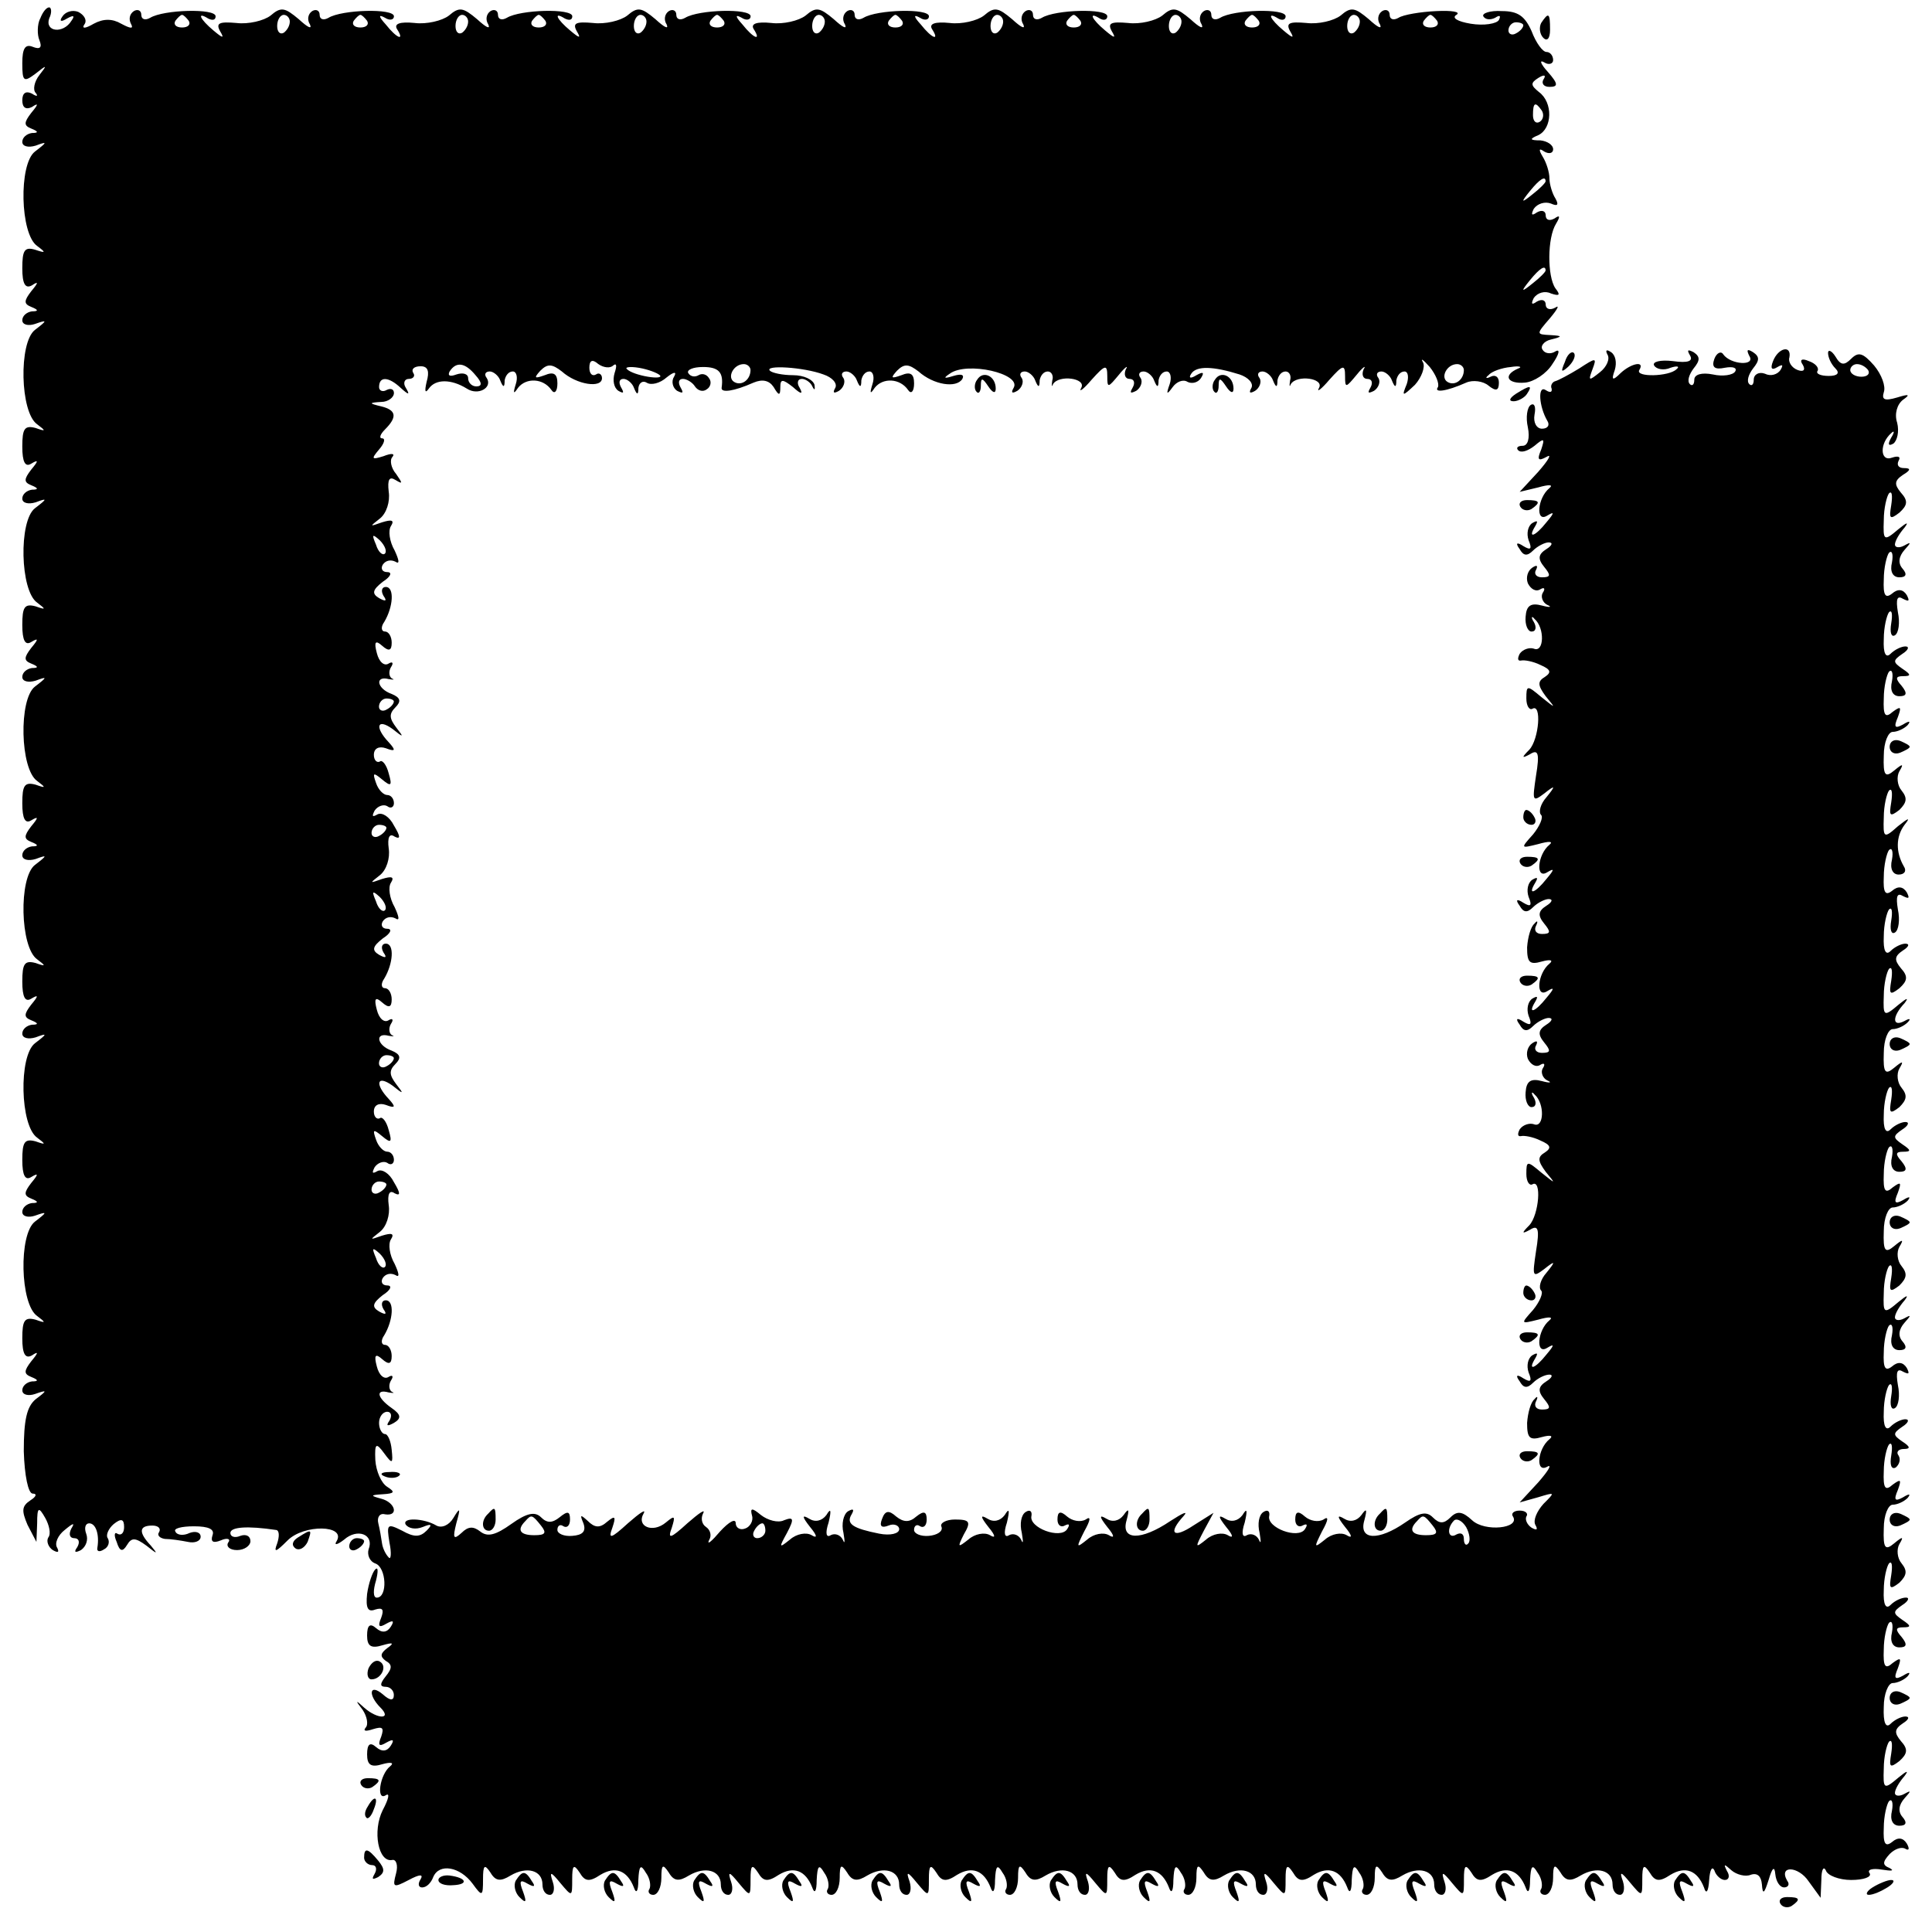 <?xml version="1.0" standalone="no"?>
<!DOCTYPE svg PUBLIC "-//W3C//DTD SVG 20010904//EN"
 "http://www.w3.org/TR/2001/REC-SVG-20010904/DTD/svg10.dtd">
<svg version="1.0" xmlns="http://www.w3.org/2000/svg"
 width="260pt" height="260pt" viewBox="0 0 260 260"
 preserveAspectRatio="xMidYMid meet">
<g transform="translate(0,260) scale(0.1,-0.1)"
fill="#000000" stroke="none">
<path d="M54 2575 c-4 -8 -4 -22 -1 -29 4 -10 1 -13 -9 -9 -10 4 -14 -2 -14
-22 0 -25 2 -26 18 -14 15 12 16 12 5 -2 -7 -9 -9 -20 -5 -24 4 -5 1 -5 -5 -1
-8 4 -13 1 -13 -9 0 -10 5 -13 13 -9 9 6 9 4 -1 -8 -10 -13 -10 -17 0 -21 10
-4 10 -6 1 -6 -7 -1 -13 -6 -13 -12 0 -6 8 -8 18 -5 16 6 16 5 -1 -8 -22 -17
-20 -111 3 -127 12 -9 12 -10 -3 -5 -14 4 -17 -1 -17 -25 0 -21 4 -28 13 -23
9 6 9 4 -1 -8 -10 -13 -10 -17 0 -21 10 -4 10 -6 1 -6 -7 -1 -13 -6 -13 -12 0
-6 8 -8 17 -5 17 6 17 5 0 -8 -22 -17 -20 -111 3 -127 12 -9 12 -10 -2 -5 -15
4 -18 -1 -18 -25 0 -21 4 -28 12 -23 10 6 10 4 0 -8 -10 -13 -10 -17 0 -21 10
-4 10 -6 1 -6 -7 -1 -13 -6 -13 -12 0 -6 8 -8 18 -5 16 6 16 5 -1 -8 -22 -17
-20 -111 3 -127 12 -9 12 -10 -2 -5 -15 4 -18 -1 -18 -25 0 -21 4 -28 12 -23
10 6 10 4 0 -8 -10 -13 -10 -17 0 -21 10 -4 10 -6 1 -6 -7 -1 -13 -6 -13 -12
0 -6 8 -8 18 -5 16 6 16 5 -1 -8 -22 -17 -20 -111 3 -127 12 -9 12 -10 -2 -5
-15 4 -18 -1 -18 -25 0 -21 4 -28 12 -23 10 6 10 4 0 -8 -10 -13 -10 -17 0
-21 10 -4 10 -6 1 -6 -7 -1 -13 -6 -13 -12 0 -6 8 -8 18 -5 16 6 16 5 -1 -8
-22 -17 -20 -111 3 -127 12 -9 12 -10 -2 -5 -15 4 -18 -1 -18 -25 0 -21 4 -28
12 -23 10 6 10 4 0 -8 -10 -13 -10 -17 0 -21 10 -4 10 -6 1 -6 -7 -1 -13 -6
-13 -12 0 -6 8 -8 18 -5 16 6 16 5 -1 -8 -22 -17 -20 -111 3 -127 12 -9 12
-10 -2 -5 -15 4 -18 -1 -18 -25 0 -21 4 -28 12 -23 10 6 10 4 0 -8 -10 -13
-10 -17 0 -21 10 -4 10 -6 1 -6 -7 -1 -13 -6 -13 -12 0 -6 8 -8 17 -5 17 6 17
5 0 -8 -22 -17 -20 -111 3 -127 12 -9 12 -10 -2 -5 -15 4 -18 -1 -18 -25 0
-21 4 -28 13 -23 9 6 9 4 -1 -8 -10 -13 -10 -17 0 -21 10 -4 10 -6 1 -6 -7 -1
-13 -6 -13 -12 0 -6 8 -8 17 -5 17 6 17 5 1 -7 -12 -10 -16 -28 -16 -70 1 -33
6 -57 12 -57 6 0 5 -4 -3 -9 -12 -8 -12 -14 -4 -33 l12 -23 1 25 c0 22 2 23
11 7 5 -9 8 -21 4 -26 -3 -5 0 -13 6 -17 7 -4 9 -3 6 3 -4 6 1 17 10 24 12 10
14 10 9 2 -4 -8 -2 -13 4 -13 6 0 8 -5 4 -12 -5 -7 -3 -8 5 -4 7 5 10 14 7 22
-3 8 -1 14 4 14 9 0 14 -15 11 -33 -1 -5 3 -6 9 -2 6 3 8 10 5 15 -3 4 1 13 8
19 10 8 14 7 14 -4 0 -8 -4 -12 -9 -9 -4 3 -5 -2 -1 -11 4 -13 8 -14 14 -4 6
10 11 10 26 -1 15 -12 16 -12 6 0 -17 18 -16 27 2 27 8 0 12 -4 9 -9 -3 -4 1
-8 8 -9 7 0 21 -2 31 -4 9 -2 17 1 17 7 0 6 -7 8 -15 5 -8 -4 -17 -3 -19 2 -3
4 8 7 25 7 20 0 28 -4 25 -12 -3 -9 1 -11 11 -7 9 4 14 2 10 -3 -3 -5 2 -10
12 -10 10 0 18 6 18 12 0 7 -6 10 -14 7 -7 -3 -13 -1 -13 4 0 8 22 10 62 4 4
-1 4 -9 1 -18 -5 -13 -2 -12 14 4 22 22 79 21 66 -1 -4 -6 1 -5 10 2 18 16 41
7 33 -13 -2 -7 1 -16 9 -19 15 -5 17 -46 2 -46 -5 0 -5 10 -1 23 3 12 3 19 -1
15 -4 -4 -9 -19 -11 -33 -2 -19 1 -25 11 -21 10 3 12 0 8 -11 -5 -12 -3 -14 7
-8 9 5 11 4 6 -4 -5 -8 -12 -9 -20 -2 -8 7 -12 4 -12 -10 0 -14 5 -18 21 -13
14 4 16 3 6 -4 -9 -7 -10 -11 -2 -17 9 -5 9 -10 0 -21 -8 -10 -8 -14 0 -14 6
0 11 -5 11 -11 0 -8 -5 -8 -15 1 -18 15 -20 -1 -3 -18 16 -16 -4 -16 -22 0
-12 11 -12 10 -2 -3 6 -9 8 -20 4 -24 -4 -5 1 -5 10 -2 13 4 15 2 11 -10 -5
-12 -3 -14 7 -8 9 5 11 4 6 -4 -5 -8 -12 -9 -20 -2 -8 7 -12 4 -12 -10 0 -14
5 -18 21 -13 11 3 16 2 10 -3 -14 -11 -19 -47 -6 -39 6 4 4 -5 -4 -20 -14 -28
-6 -71 13 -67 5 1 8 -7 5 -18 -5 -19 -4 -20 17 -9 15 8 20 8 16 1 -4 -6 -3
-11 2 -11 6 0 12 6 15 14 8 19 36 14 53 -9 13 -18 14 -17 14 6 0 19 2 21 10 9
7 -12 14 -12 27 -4 22 13 43 7 43 -12 0 -8 4 -14 10 -14 5 0 7 8 4 17 -5 15
-3 15 10 -1 16 -19 16 -19 16 5 0 19 2 21 10 9 7 -12 13 -13 28 -3 20 12 36 6
45 -17 3 -9 6 -6 6 10 1 19 3 22 10 10 6 -8 7 -18 5 -22 -3 -4 0 -8 5 -8 6 0
11 10 11 23 0 18 2 19 10 7 7 -12 14 -12 27 -4 22 13 43 7 43 -12 0 -8 4 -14
10 -14 5 0 7 8 4 17 -5 15 -3 15 10 -1 16 -19 16 -19 16 5 0 19 2 21 10 9 7
-12 13 -13 28 -3 20 12 36 6 45 -17 3 -9 6 -6 6 10 1 19 3 22 10 10 6 -8 7
-18 5 -22 -3 -4 0 -8 5 -8 6 0 11 10 11 23 0 18 2 19 10 7 7 -12 14 -12 27 -4
22 13 43 7 43 -12 0 -8 4 -14 10 -14 5 0 7 8 4 18 -5 14 -3 14 10 -2 16 -19
16 -19 16 5 0 19 2 21 10 9 7 -12 13 -13 28 -3 20 12 36 6 45 -17 3 -9 6 -6 6
10 1 19 3 22 10 10 6 -8 7 -18 5 -22 -3 -4 0 -8 5 -8 6 0 11 10 11 23 0 18 2
19 10 7 7 -12 14 -12 27 -4 22 13 43 7 43 -12 0 -8 4 -14 10 -14 5 0 7 8 4 18
-5 14 -3 14 10 -2 16 -19 16 -19 16 5 0 19 2 21 10 9 7 -12 13 -13 28 -3 20
12 36 6 45 -17 3 -9 6 -6 6 10 1 19 3 22 10 10 6 -8 7 -18 5 -22 -3 -4 0 -8 5
-8 6 0 11 10 11 23 0 18 2 19 10 7 7 -12 14 -12 27 -4 22 13 43 7 43 -12 0 -8
4 -14 10 -14 5 0 7 8 4 17 -5 15 -3 15 10 -1 16 -19 16 -19 16 5 0 19 2 21 10
9 7 -12 13 -13 28 -3 20 12 36 6 45 -17 3 -9 6 -6 6 10 1 19 3 22 10 10 6 -8
7 -18 5 -22 -3 -4 0 -8 5 -8 6 0 11 10 11 23 0 18 2 19 10 7 7 -12 14 -12 27
-4 22 13 43 7 43 -12 0 -8 4 -14 10 -14 5 0 7 8 4 17 -5 15 -3 15 10 -1 16
-19 16 -19 16 5 0 19 2 21 10 9 7 -12 13 -13 28 -3 20 12 36 6 45 -17 3 -9 6
-6 6 10 1 19 3 22 10 10 6 -8 7 -18 5 -22 -3 -4 0 -8 5 -8 6 0 11 10 11 23 0
18 2 19 10 7 7 -12 14 -12 27 -4 22 13 43 7 43 -12 0 -8 4 -14 10 -14 5 0 7 8
4 18 -5 14 -3 14 10 -2 16 -19 16 -19 16 5 0 19 2 21 10 9 7 -12 13 -13 28 -3
20 12 36 6 45 -17 3 -10 6 -6 7 10 1 14 4 19 7 13 2 -7 9 -13 14 -13 6 0 7 6
3 12 -5 10 -4 10 6 1 7 -6 19 -9 26 -6 9 3 14 -2 15 -13 1 -14 3 -13 9 6 5 17
8 19 9 8 1 -10 6 -18 12 -18 5 0 8 4 4 9 -12 21 15 20 29 -1 l16 -22 1 24 c0
14 3 19 6 13 2 -7 18 -13 34 -13 17 0 28 4 25 9 -4 5 4 7 16 5 13 -2 18 -2 11
2 -10 4 -10 8 0 19 7 7 16 10 21 7 5 -3 6 0 2 7 -5 8 -12 9 -20 2 -9 -7 -12
-2 -11 19 0 16 4 32 7 36 4 4 6 -2 4 -13 -3 -12 1 -20 10 -20 9 0 11 4 4 12
-6 7 -5 16 3 25 9 10 9 11 0 6 -7 -4 -13 -3 -13 1 0 5 6 15 13 23 6 8 3 7 -8
-2 -20 -17 -21 -16 -20 12 0 16 4 32 7 36 4 4 5 -3 3 -16 -3 -18 -2 -20 11
-10 11 10 12 16 2 27 -9 11 -9 16 3 24 8 5 9 9 3 9 -5 0 -14 -4 -20 -10 -6 -6
-10 1 -9 23 0 17 6 32 12 32 6 0 15 4 20 9 5 6 2 6 -6 1 -11 -6 -13 -4 -7 10
5 14 4 15 -7 7 -10 -9 -13 -5 -12 18 0 16 4 32 7 36 4 4 6 -2 4 -13 -3 -12 1
-20 10 -20 10 0 11 4 3 14 -9 10 -8 13 2 13 11 0 11 2 -1 10 -13 9 -13 11 0
20 8 5 10 10 5 10 -6 0 -15 -4 -21 -10 -6 -6 -10 0 -9 20 0 16 4 32 7 36 4 4
5 -3 3 -16 -3 -18 -2 -20 11 -10 10 10 11 16 3 26 -6 7 -7 19 -3 26 6 10 5 11
-7 1 -12 -10 -15 -7 -14 20 0 18 6 32 12 32 6 0 15 4 20 9 5 6 2 6 -6 1 -11
-6 -13 -4 -7 10 5 14 4 15 -7 7 -10 -9 -13 -5 -12 18 0 16 4 32 7 36 4 4 5 -3
3 -15 -2 -12 0 -19 6 -16 5 4 7 11 4 16 -4 5 0 9 7 9 9 0 9 3 -2 10 -13 9 -13
11 0 20 8 5 10 10 4 10 -5 0 -14 -4 -20 -10 -6 -6 -10 0 -9 20 0 16 4 32 7 36
4 4 5 -3 3 -15 -2 -12 0 -19 5 -16 5 3 7 17 4 31 -3 18 -1 23 7 18 8 -4 9 -3
5 5 -5 8 -12 9 -20 2 -9 -7 -12 -2 -11 19 0 16 4 32 7 36 4 4 6 -2 4 -13 -3
-12 1 -20 10 -20 9 0 11 4 4 12 -6 7 -5 16 3 25 9 10 9 11 0 6 -7 -4 -13 -3
-13 1 0 5 6 15 13 23 6 8 3 7 -8 -2 -20 -17 -21 -16 -20 12 0 16 4 32 7 36 4
4 5 -3 3 -16 -3 -18 -2 -20 11 -10 10 10 11 16 3 26 -6 7 -7 19 -3 26 6 10 5
11 -7 1 -12 -10 -15 -7 -14 20 0 18 6 32 12 32 6 0 15 4 20 9 5 6 2 6 -6 1
-11 -6 -13 -4 -7 10 5 14 4 15 -7 7 -10 -9 -13 -5 -12 18 0 16 4 32 7 36 4 4
6 -2 4 -13 -3 -12 1 -20 10 -20 10 0 11 4 3 14 -9 10 -8 13 2 13 11 0 11 2 -1
10 -13 9 -13 11 0 20 8 5 10 10 4 10 -5 0 -14 -4 -20 -10 -6 -6 -10 0 -9 20 0
16 4 32 7 36 4 4 5 -3 3 -16 -3 -18 -2 -20 11 -10 10 10 11 16 3 26 -6 7 -7
19 -3 26 6 10 5 11 -7 1 -12 -10 -15 -7 -14 20 0 18 6 32 12 32 6 0 15 4 20 9
5 5 3 6 -4 2 -17 -9 -17 6 0 24 6 8 3 7 -8 -2 -20 -17 -21 -16 -20 12 0 16 4
32 7 36 4 4 5 -3 3 -16 -3 -18 -2 -20 11 -10 11 10 12 16 2 27 -9 11 -9 16 3
24 8 5 9 9 3 9 -5 0 -14 -4 -20 -10 -6 -6 -10 0 -9 20 0 16 4 32 7 36 4 4 5
-3 3 -15 -2 -12 0 -19 5 -16 5 3 7 17 4 31 -3 18 -1 23 7 18 8 -4 9 -3 5 5 -5
8 -12 9 -20 2 -9 -7 -12 -2 -11 19 0 16 4 32 7 36 4 4 6 -2 4 -13 -3 -12 1
-20 9 -20 8 0 11 5 7 11 -11 19 -11 40 1 56 8 10 6 10 -9 -2 -19 -17 -20 -16
-19 12 0 16 4 32 7 36 4 4 5 -3 3 -16 -3 -18 -2 -20 11 -10 10 10 11 16 3 26
-6 7 -7 19 -3 26 6 10 5 11 -7 1 -12 -10 -15 -7 -14 20 0 18 6 32 12 32 6 0
15 4 20 9 5 6 2 6 -6 1 -11 -6 -13 -4 -7 10 5 14 4 15 -7 7 -10 -9 -13 -5 -12
18 0 16 4 32 7 36 4 4 6 -2 4 -13 -3 -12 1 -20 10 -20 10 0 11 4 3 14 -9 10
-8 13 2 13 11 0 11 2 -1 10 -13 9 -13 11 0 20 8 5 10 10 4 10 -5 0 -14 -4 -20
-10 -6 -6 -10 0 -9 20 0 16 4 32 7 36 4 4 5 -3 3 -15 -2 -12 0 -19 5 -16 5 3
7 17 4 31 -3 18 -1 23 7 18 8 -4 9 -3 5 5 -5 8 -12 9 -20 2 -9 -7 -12 -2 -11
19 0 16 4 32 7 36 4 4 6 -2 4 -13 -3 -12 1 -20 10 -20 9 0 11 4 4 12 -6 7 -5
16 3 25 9 10 9 11 0 6 -7 -4 -13 -3 -13 1 0 5 6 15 13 23 6 8 3 7 -8 -2 -20
-17 -21 -16 -20 12 0 16 4 32 7 36 4 4 5 -3 3 -16 -3 -18 -2 -20 11 -10 11 10
12 16 2 27 -9 11 -9 16 3 24 10 6 11 9 1 9 -7 0 -10 4 -7 10 3 5 0 7 -9 4 -16
-6 -17 19 -1 33 4 4 5 2 0 -6 -5 -9 -4 -12 3 -8 5 4 8 16 5 28 -4 12 0 25 8
31 10 7 8 8 -8 3 -17 -5 -21 -3 -18 7 3 8 -3 24 -13 36 -15 17 -21 19 -31 9
-9 -9 -14 -9 -21 3 -5 8 -10 10 -10 5 0 -6 4 -15 10 -21 6 -6 3 -10 -9 -10
-11 0 -18 3 -15 7 2 4 -3 10 -12 13 -9 4 -13 2 -8 -5 4 -7 1 -10 -7 -7 -8 3
-13 11 -11 17 3 17 -15 13 -22 -5 -4 -10 -2 -13 6 -8 7 4 8 3 4 -4 -4 -6 -13
-9 -21 -5 -8 3 -15 -1 -15 -8 0 -7 -3 -9 -6 -6 -4 4 -1 13 5 21 9 11 9 16 0
22 -8 5 -9 3 -5 -5 9 -14 -25 -12 -35 2 -3 5 -9 2 -12 -6 -4 -11 0 -15 14 -12
11 2 17 0 14 -5 -3 -5 -17 -7 -30 -4 -15 3 -25 0 -25 -7 0 -7 -3 -9 -6 -6 -4
4 -1 13 5 21 9 11 9 16 0 22 -8 4 -9 3 -5 -4 5 -8 -2 -11 -23 -8 -17 2 -28 -1
-25 -6 3 -5 13 -7 22 -3 9 3 13 2 8 -2 -10 -10 -56 -11 -50 -1 8 13 -11 9 -25
-4 -11 -11 -13 -10 -8 4 3 10 1 20 -5 24 -6 4 -8 3 -5 -3 4 -6 -1 -17 -10 -24
-15 -12 -16 -12 -10 4 6 16 5 16 -18 1 -13 -8 -28 -16 -32 -17 -4 -1 -7 -6 -5
-10 1 -5 -2 -6 -8 -2 -11 7 -9 -22 2 -41 4 -6 1 -11 -7 -11 -7 0 -12 8 -10 19
2 10 0 16 -5 13 -5 -3 -7 -17 -4 -30 3 -15 0 -25 -7 -25 -7 0 -9 -3 -6 -6 4
-4 13 -1 22 6 13 11 14 10 9 -5 -6 -14 -4 -16 7 -10 8 5 3 -4 -11 -20 l-25
-27 25 6 c14 4 21 4 15 -1 -16 -13 -19 -47 -3 -37 10 6 10 4 -1 -9 -15 -19
-26 -23 -15 -5 4 7 3 8 -4 4 -6 -4 -8 -14 -5 -23 5 -12 3 -14 -7 -8 -9 6 -11
4 -5 -4 5 -9 10 -10 18 -2 6 6 16 11 21 11 6 0 5 -4 -3 -9 -11 -7 -12 -13 -3
-24 9 -11 9 -14 -3 -14 -8 0 -11 5 -8 10 3 6 1 7 -5 3 -6 -4 -9 -13 -6 -21 4
-8 11 -12 17 -8 5 3 7 1 3 -5 -3 -5 0 -13 6 -16 7 -3 4 -4 -7 -1 -15 4 -21 0
-22 -15 -1 -11 3 -20 8 -20 6 0 7 6 3 13 -4 6 -3 9 1 4 14 -12 13 -46 -1 -40
-6 2 -15 -1 -19 -7 -3 -6 -3 -10 2 -9 4 1 16 -1 26 -6 14 -6 15 -10 6 -16 -10
-6 -10 -11 1 -26 14 -17 14 -17 -6 -1 -19 16 -20 16 -20 -2 0 -10 4 -16 8 -14
13 8 9 -41 -4 -55 -11 -11 -10 -12 1 -6 11 7 13 1 8 -29 -5 -34 -5 -36 11 -24
15 12 16 11 3 -5 -8 -9 -11 -20 -7 -24 3 -3 -2 -15 -11 -26 -17 -19 -17 -19 7
-13 14 4 21 4 15 -1 -16 -13 -19 -47 -3 -37 10 6 10 4 -1 -9 -15 -19 -26 -23
-15 -5 4 7 3 8 -4 4 -6 -4 -8 -14 -5 -23 5 -12 3 -14 -7 -8 -9 6 -11 4 -5 -4
5 -9 10 -10 18 -2 6 6 16 11 21 11 6 0 5 -4 -3 -9 -11 -7 -12 -13 -3 -24 9
-11 9 -14 -3 -14 -8 0 -11 5 -8 11 3 6 2 8 -2 3 -5 -4 -9 -18 -10 -32 0 -20 3
-24 20 -19 11 3 16 2 10 -3 -16 -13 -19 -47 -3 -37 10 6 10 4 -1 -9 -15 -19
-26 -23 -15 -5 4 7 3 8 -4 4 -6 -4 -8 -14 -5 -23 5 -12 3 -14 -7 -8 -9 6 -11
4 -5 -4 5 -9 10 -10 18 -2 6 6 16 11 21 11 6 0 5 -4 -3 -9 -11 -7 -12 -13 -3
-24 9 -11 9 -14 -3 -14 -8 0 -11 5 -8 10 3 6 1 7 -5 3 -6 -4 -9 -13 -6 -21 4
-8 11 -12 17 -8 5 3 7 1 3 -5 -3 -5 0 -13 6 -16 7 -3 4 -4 -7 -1 -15 4 -21 0
-22 -15 -1 -11 3 -20 8 -20 6 0 7 6 3 13 -4 6 -3 9 1 4 14 -12 13 -46 -1 -40
-6 2 -15 -1 -19 -7 -3 -6 -3 -10 2 -9 4 1 16 -1 26 -6 14 -6 15 -10 6 -16 -10
-6 -10 -11 1 -26 14 -17 14 -17 -6 -1 -19 16 -20 16 -20 -2 0 -10 4 -16 8 -14
13 8 9 -41 -4 -55 -11 -11 -10 -12 1 -6 11 7 13 1 8 -29 -5 -34 -5 -36 11 -24
15 12 16 11 3 -5 -8 -9 -11 -20 -7 -24 3 -3 -2 -15 -11 -26 -17 -19 -17 -19 7
-13 14 4 21 4 15 -1 -16 -13 -19 -47 -3 -37 10 6 10 4 -1 -9 -15 -19 -26 -23
-15 -5 4 7 3 8 -4 4 -6 -4 -8 -14 -5 -23 5 -12 3 -14 -7 -8 -9 6 -11 4 -5 -4
5 -9 10 -10 18 -2 6 6 16 11 22 11 5 0 4 -4 -4 -9 -11 -7 -12 -13 -3 -24 9
-11 9 -14 -3 -14 -8 0 -11 5 -8 11 3 6 2 8 -2 3 -5 -4 -9 -18 -10 -32 0 -20 3
-24 20 -19 11 3 16 2 10 -3 -16 -13 -19 -46 -3 -37 7 4 2 -5 -12 -21 l-25 -27
25 7 c23 7 23 7 7 -9 -9 -10 -14 -22 -11 -28 4 -7 2 -8 -5 -4 -6 4 -9 11 -7
15 3 4 -1 8 -9 8 -8 0 -12 -4 -9 -8 10 -16 -38 -21 -55 -5 -13 12 -20 13 -29
4 -9 -9 -15 -9 -24 0 -8 8 -17 7 -37 -7 -36 -25 -63 -24 -55 3 4 15 3 17 -4 7
-6 -8 -15 -10 -23 -5 -10 6 -10 3 1 -11 10 -12 10 -16 2 -11 -7 4 -20 2 -29
-6 -15 -12 -15 -11 -4 11 9 16 9 21 2 16 -7 -4 -18 -2 -25 4 -9 8 -13 7 -13
-4 0 -8 5 -11 10 -8 6 3 7 1 3 -5 -9 -14 -52 2 -48 18 1 6 -2 9 -8 5 -6 -4 -8
-16 -5 -28 2 -12 2 -16 -1 -9 -3 6 -10 9 -16 6 -6 -4 -8 2 -3 17 4 17 3 20 -3
10 -6 -8 -15 -10 -23 -5 -10 6 -10 3 1 -11 10 -12 10 -16 2 -11 -7 4 -20 2
-29 -6 -15 -12 -15 -11 -3 12 l13 24 -27 -17 c-27 -18 -35 -11 -13 13 6 7 -1
4 -18 -7 -40 -27 -67 -26 -59 1 4 15 3 17 -4 7 -6 -8 -15 -10 -23 -5 -10 6
-10 3 1 -11 10 -12 10 -16 2 -11 -7 4 -20 2 -29 -6 -15 -12 -15 -11 -4 11 9
16 9 21 2 16 -7 -4 -18 -2 -25 4 -9 8 -13 7 -13 -4 0 -8 5 -11 10 -8 6 3 7 1
3 -5 -9 -14 -52 2 -48 18 1 6 -2 9 -8 5 -6 -4 -8 -16 -5 -28 2 -12 2 -16 -1
-9 -3 6 -10 9 -16 6 -6 -4 -8 2 -3 17 4 17 3 20 -3 10 -6 -8 -15 -10 -23 -5
-10 6 -10 3 1 -11 10 -12 10 -16 2 -11 -7 4 -20 2 -29 -6 -14 -11 -15 -11 -6
7 10 17 8 20 -12 20 -12 0 -21 -5 -18 -10 2 -6 -6 -11 -17 -12 -11 -1 -20 3
-20 8 0 6 4 8 8 5 5 -3 9 1 9 9 0 11 -4 12 -14 4 -9 -8 -17 -8 -27 0 -10 9
-15 8 -19 -3 -4 -10 -1 -13 9 -9 7 3 14 0 14 -5 0 -6 -12 -9 -27 -6 -35 7 -45
13 -37 26 4 7 2 8 -5 4 -6 -4 -9 -17 -6 -29 2 -12 2 -16 -1 -9 -3 6 -10 9 -16
6 -6 -4 -8 2 -3 17 4 17 3 20 -3 10 -6 -8 -15 -10 -23 -5 -10 6 -10 3 1 -11
10 -12 10 -16 2 -11 -7 4 -20 2 -29 -6 -15 -12 -15 -11 -4 9 10 19 9 22 -4 17
-8 -4 -22 0 -31 7 -12 10 -15 10 -12 -1 2 -7 -3 -15 -9 -17 -7 -3 -13 1 -13 7
0 7 -9 2 -21 -11 -11 -13 -18 -19 -15 -12 4 6 2 14 -4 18 -6 4 -7 12 -4 18 4
7 -5 1 -21 -13 -23 -21 -27 -22 -21 -6 5 16 4 17 -8 7 -18 -15 -40 -5 -30 12
4 7 -5 1 -21 -13 -23 -21 -27 -22 -21 -6 5 15 4 17 -7 8 -10 -9 -17 -8 -26 1
-10 9 -11 9 -6 -3 4 -11 -1 -16 -15 -17 -11 -1 -20 3 -20 8 0 6 4 8 8 5 5 -3
9 1 9 9 0 11 -3 12 -14 3 -10 -8 -17 -8 -25 0 -8 8 -19 6 -40 -9 -21 -15 -32
-18 -42 -10 -9 7 -16 7 -25 -2 -11 -10 -12 -7 -7 13 6 21 5 22 -4 7 -6 -10
-16 -14 -23 -10 -17 10 -47 11 -41 1 4 -5 13 -7 23 -3 12 5 13 3 5 -5 -9 -9
-17 -9 -33 0 -20 10 -21 9 -17 -16 3 -14 2 -24 -1 -20 -4 4 -8 12 -9 19 -1 7
-3 19 -5 27 -2 8 2 14 9 12 19 -3 14 16 -5 21 -15 4 -15 5 2 6 16 1 17 3 6 10
-8 5 -15 21 -16 36 -1 23 1 24 12 9 11 -15 12 -14 10 5 -1 11 -5 21 -9 21 -4
0 -8 7 -8 15 0 8 5 15 11 15 5 0 7 -5 3 -12 -5 -7 -3 -8 6 -3 10 6 10 11 -3
20 -20 14 -22 26 -4 21 6 -1 9 -1 4 1 -4 3 -4 10 -1 15 4 6 2 8 -3 5 -6 -4
-13 2 -16 14 -4 15 -2 18 7 10 9 -8 13 -7 13 4 0 8 -4 15 -9 15 -5 0 -6 6 -1
13 12 20 14 47 2 47 -5 0 -7 -5 -3 -12 5 -7 3 -8 -6 -3 -10 6 -9 11 5 22 11 7
13 13 6 13 -7 0 -9 5 -6 10 4 6 11 7 17 4 6 -4 5 2 -1 15 -7 12 -9 27 -5 33 5
8 1 9 -12 5 -17 -6 -17 -6 -3 5 9 7 14 23 12 36 -2 15 1 21 8 16 8 -4 8 0 -1
15 -6 12 -16 18 -22 15 -7 -4 -8 -3 -4 5 4 6 12 9 17 6 5 -4 9 -1 9 4 0 6 -4
11 -9 11 -5 0 -12 7 -15 16 -5 14 -4 15 8 5 12 -10 14 -9 9 8 -3 12 -9 19 -12
16 -4 -2 -8 2 -8 9 0 9 7 12 16 9 13 -5 14 -3 4 8 -19 20 -16 33 5 18 15 -12
16 -12 5 2 -9 12 -10 18 -1 27 8 8 7 13 -5 18 -20 7 -23 25 -4 20 6 -1 9 -1 4
1 -4 3 -4 10 -1 15 4 6 2 8 -3 5 -6 -4 -13 2 -16 14 -4 15 -2 18 7 10 9 -8 13
-7 13 4 0 8 -4 15 -9 15 -5 0 -6 6 -1 13 12 20 14 47 2 47 -5 0 -7 -5 -3 -12
5 -7 3 -8 -6 -3 -10 6 -9 11 5 22 11 7 13 13 6 13 -7 0 -9 5 -6 10 4 6 11 7
17 4 6 -4 5 2 -1 15 -7 12 -9 27 -5 33 5 8 1 9 -12 5 -17 -6 -17 -6 -3 5 9 7
14 23 12 36 -2 15 1 21 8 16 8 -4 8 0 -1 15 -6 12 -16 18 -22 15 -7 -4 -8 -3
-4 5 4 6 12 9 17 6 5 -4 9 -1 9 4 0 6 -4 11 -9 11 -5 0 -12 7 -15 16 -5 14 -4
15 8 5 12 -10 14 -9 9 8 -3 12 -9 19 -12 16 -4 -2 -8 2 -8 9 0 9 7 12 16 9 13
-5 14 -3 4 8 -19 20 -16 33 5 18 15 -12 16 -12 5 2 -9 12 -10 18 -1 27 8 8 7
13 -5 18 -20 7 -23 25 -4 20 6 -1 9 -1 4 1 -4 3 -4 10 -1 15 4 6 2 8 -3 5 -6
-4 -13 2 -16 14 -4 15 -2 18 7 10 9 -8 13 -7 13 4 0 8 -4 15 -9 15 -5 0 -6 6
-1 13 12 20 14 47 2 47 -5 0 -7 -5 -3 -12 5 -7 3 -8 -6 -3 -10 6 -9 11 5 22
11 7 13 13 6 13 -7 0 -9 5 -6 10 4 6 11 7 17 4 6 -4 5 2 -1 15 -7 12 -9 27 -5
33 5 8 1 9 -12 5 -17 -6 -17 -6 -3 5 9 7 14 23 12 36 -2 17 1 21 9 16 10 -6
10 -5 1 8 -7 8 -9 19 -5 23 4 5 -2 5 -12 1 -16 -5 -17 -4 -6 9 7 8 9 15 4 15
-4 0 -3 5 4 12 17 17 15 26 -5 31 -17 4 -17 5 0 6 9 0 17 6 17 12 0 5 -4 7
-10 4 -5 -3 -10 -1 -10 4 0 15 13 14 29 -1 11 -10 13 -10 7 0 -4 6 -2 12 4 12
6 0 9 4 6 8 -3 5 1 9 10 9 10 0 12 -7 8 -21 -3 -13 -2 -16 3 -9 9 13 30 13 51
0 15 -10 35 1 27 14 -4 5 -2 9 4 9 5 0 12 -6 14 -12 4 -10 6 -10 6 0 1 6 5 12
11 12 5 0 7 -8 4 -17 -4 -13 -3 -14 3 -5 11 14 34 13 45 -3 4 -6 8 -2 8 9 0
13 -5 16 -17 11 -14 -5 -15 -4 -6 6 10 10 16 9 29 -1 20 -18 54 -23 54 -9 0 5
-4 8 -8 5 -5 -3 -9 1 -9 9 0 10 4 12 12 5 7 -5 16 -6 20 -2 5 4 5 -1 2 -10 -3
-10 -1 -20 5 -24 7 -4 8 -3 4 4 -4 7 -3 12 3 12 5 0 12 -6 14 -12 4 -10 6 -10
6 0 1 7 6 10 11 7 6 -4 18 -1 27 7 10 8 14 8 10 1 -4 -6 -2 -15 4 -19 8 -4 9
-3 5 4 -4 7 -3 12 3 12 5 0 13 -5 16 -10 4 -6 11 -8 16 -4 5 3 7 10 3 15 -3 5
-9 7 -14 4 -5 -3 -11 -2 -14 3 -2 4 6 8 20 8 21 0 28 -7 25 -28 -1 -7 16 -5
43 7 12 5 21 3 27 -6 7 -12 9 -12 9 0 0 11 3 11 17 0 11 -10 14 -10 9 -1 -4 6
-3 12 3 12 5 0 12 -5 14 -10 3 -6 4 -5 3 2 -2 7 -14 13 -29 13 -14 0 -28 3
-31 6 -8 8 45 5 72 -5 12 -4 19 -12 16 -18 -4 -7 -2 -8 5 -4 6 4 9 12 6 17 -4
5 -2 9 4 9 5 0 12 -6 14 -12 4 -10 6 -10 6 0 1 6 5 12 11 12 5 0 7 -8 4 -17
-4 -13 -3 -14 3 -5 11 14 34 13 45 -3 4 -6 8 -2 8 9 0 13 -5 16 -17 11 -14 -5
-15 -4 -6 6 10 10 16 9 29 -1 20 -18 51 -23 59 -10 3 6 -2 7 -12 4 -13 -4 -14
-3 -5 3 23 17 97 0 86 -19 -4 -7 -2 -8 5 -4 6 4 9 12 6 17 -4 5 -2 9 4 9 5 0
12 -6 14 -12 4 -10 6 -10 6 0 1 6 5 12 11 12 5 0 8 -6 6 -12 -1 -7 -1 -10 1
-5 8 13 45 8 38 -5 -4 -7 3 -2 14 11 18 20 21 21 21 5 0 -17 1 -16 16 2 8 10
13 13 9 7 -3 -7 -1 -13 5 -13 6 0 8 -5 4 -12 -4 -7 -3 -8 5 -4 6 4 9 12 6 17
-4 5 -2 9 4 9 5 0 12 -6 14 -12 4 -10 6 -10 6 0 1 6 5 12 11 12 5 0 7 -8 4
-17 -5 -14 -4 -15 4 -4 5 7 14 11 20 7 6 -3 14 -1 18 5 5 8 3 9 -6 4 -8 -5
-11 -4 -7 2 7 11 30 10 65 -1 12 -4 19 -12 16 -18 -4 -7 -2 -8 5 -4 6 4 9 12
6 17 -4 5 -2 9 4 9 5 0 12 -6 14 -12 4 -10 6 -10 6 0 1 6 5 12 11 12 5 0 8 -6
6 -12 -1 -7 -1 -10 1 -5 8 13 45 8 38 -5 -4 -7 3 -2 14 11 18 20 21 21 21 5 0
-17 1 -16 16 2 8 10 13 13 9 7 -3 -7 -1 -13 5 -13 6 0 8 -5 4 -12 -4 -7 -3 -8
5 -4 6 4 9 12 6 17 -4 5 -2 9 4 9 5 0 12 -6 14 -12 4 -10 6 -10 6 0 1 6 5 12
11 12 5 0 6 -8 3 -17 -7 -17 -6 -17 11 -1 9 10 14 24 11 30 -4 7 0 4 9 -6 8
-10 13 -22 11 -27 -6 -8 11 -6 38 6 9 4 23 2 30 -4 10 -8 14 -7 14 4 0 8 -5
11 -11 8 -6 -3 -8 -2 -3 2 4 5 18 10 30 11 12 2 16 0 10 -2 -21 -9 -15 -21 9
-19 12 1 29 12 37 25 9 13 11 21 4 17 -6 -4 -14 -3 -17 2 -4 5 2 12 11 14 16
4 16 5 -1 6 -19 1 -19 1 0 23 10 12 13 18 7 14 -7 -4 -13 -2 -13 4 0 6 -5 8
-12 4 -7 -5 -8 -3 -4 5 5 7 15 10 23 6 12 -4 13 -2 6 7 -11 16 -11 68 1 87 6
10 5 12 -2 7 -7 -4 -12 -2 -12 4 0 6 -5 8 -12 4 -7 -5 -8 -3 -4 5 5 7 15 10
23 7 9 -4 11 -2 6 7 -4 6 -8 19 -8 27 0 8 -4 21 -9 29 -6 10 -5 12 2 7 7 -4
12 -2 12 3 0 6 -8 11 -17 12 -15 0 -15 2 -3 7 19 9 20 44 1 58 -11 9 -12 12
-1 19 8 5 11 4 7 -2 -3 -5 0 -10 8 -10 12 0 12 4 -2 20 -10 11 -12 17 -5 13 6
-4 12 -2 12 3 0 6 -4 11 -9 11 -5 0 -14 12 -20 28 -9 20 -18 27 -40 27 -16 1
-27 -3 -25 -7 3 -5 10 -5 16 -2 6 4 8 3 5 -3 -3 -5 -20 -8 -38 -5 -18 3 -26 8
-19 12 6 4 -6 6 -27 5 -22 -1 -45 -5 -51 -9 -7 -4 -12 -2 -12 4 0 6 -5 8 -10
5 -6 -4 -7 -12 -3 -18 3 -7 -3 -4 -15 7 -19 16 -24 17 -38 5 -9 -7 -30 -12
-46 -10 -23 2 -28 0 -22 -11 6 -10 4 -10 -9 1 -18 15 -23 26 -7 16 5 -3 10 -2
10 3 0 11 -70 9 -88 -2 -7 -4 -12 -2 -12 4 0 6 -5 8 -10 5 -6 -4 -7 -12 -3
-18 3 -7 -3 -4 -15 7 -19 16 -24 17 -38 5 -9 -7 -30 -12 -46 -10 -23 2 -28 0
-22 -11 6 -10 4 -10 -9 1 -18 15 -23 26 -7 16 5 -3 10 -2 10 3 0 11 -70 9 -88
-2 -7 -4 -12 -2 -12 4 0 6 -5 8 -10 5 -6 -4 -7 -12 -3 -18 3 -7 -3 -4 -15 7
-19 16 -24 17 -38 5 -9 -7 -30 -12 -46 -10 -20 2 -28 -1 -24 -8 11 -17 0 -13
-15 6 -10 11 -10 14 -1 9 6 -4 12 -3 12 2 0 11 -70 9 -88 -2 -7 -4 -12 -2 -12
4 0 6 -5 8 -10 5 -6 -4 -7 -12 -3 -18 3 -7 -3 -4 -15 7 -19 16 -24 17 -38 5
-9 -7 -30 -12 -46 -10 -20 2 -28 -1 -24 -8 11 -17 0 -13 -15 6 -10 11 -10 14
-1 9 6 -4 12 -3 12 2 0 11 -70 9 -88 -2 -7 -4 -12 -2 -12 4 0 6 -5 8 -10 5 -6
-4 -7 -12 -3 -18 3 -7 -3 -4 -15 7 -19 16 -24 17 -38 5 -9 -7 -30 -12 -46 -10
-23 2 -28 0 -22 -11 6 -10 4 -10 -9 1 -18 15 -23 26 -7 16 6 -3 10 -2 10 3 0
11 -70 9 -88 -2 -7 -4 -12 -2 -12 4 0 6 -5 8 -10 5 -6 -4 -7 -12 -3 -18 3 -7
-3 -4 -15 7 -19 16 -24 17 -38 5 -9 -7 -30 -12 -46 -10 -20 2 -28 -1 -24 -8
11 -17 0 -13 -15 6 -10 11 -10 14 -1 9 6 -4 12 -3 12 2 0 11 -70 9 -88 -2 -7
-4 -12 -2 -12 4 0 6 -5 8 -10 5 -6 -4 -7 -12 -3 -18 3 -7 -3 -4 -15 7 -19 16
-24 17 -38 5 -9 -7 -30 -12 -46 -10 -23 2 -28 0 -22 -11 6 -10 4 -10 -9 1 -18
15 -23 26 -7 16 6 -3 10 -2 10 3 0 11 -70 9 -88 -2 -7 -4 -12 -2 -12 4 0 6 -5
8 -10 5 -6 -4 -7 -11 -4 -17 4 -7 0 -7 -13 0 -12 7 -24 7 -37 0 -12 -7 -17 -7
-12 0 3 5 -1 12 -9 16 -8 3 -17 0 -21 -6 -5 -7 -2 -8 6 -3 9 5 11 4 6 -3 -11
-18 -36 -15 -30 3 4 8 3 15 0 15 -4 0 -9 -7 -12 -15z m200 -3 c3 -5 -1 -9 -9
-9 -8 0 -12 4 -9 9 3 4 7 8 9 8 2 0 6 -4 9 -8z m136 -1 c0 -6 -4 -12 -8 -15
-5 -3 -9 1 -9 9 0 8 4 15 9 15 4 0 8 -4 8 -9z m104 1 c3 -5 -1 -9 -9 -9 -8 0
-12 4 -9 9 3 4 7 8 9 8 2 0 6 -4 9 -8z m136 -1 c0 -6 -4 -12 -8 -15 -5 -3 -9
1 -9 9 0 8 4 15 9 15 4 0 8 -4 8 -9z m104 1 c3 -5 -1 -9 -9 -9 -8 0 -12 4 -9
9 3 4 7 8 9 8 2 0 6 -4 9 -8z m136 -1 c0 -6 -4 -12 -8 -15 -5 -3 -9 1 -9 9 0
8 4 15 9 15 4 0 8 -4 8 -9z m104 1 c3 -5 -1 -9 -9 -9 -8 0 -12 4 -9 9 3 4 7 8
9 8 2 0 6 -4 9 -8z m136 -1 c0 -6 -4 -12 -8 -15 -5 -3 -9 1 -9 9 0 8 4 15 9
15 4 0 8 -4 8 -9z m104 1 c3 -5 -1 -9 -9 -9 -8 0 -12 4 -9 9 3 4 7 8 9 8 2 0
6 -4 9 -8z m136 -1 c0 -6 -4 -12 -8 -15 -5 -3 -9 1 -9 9 0 8 4 15 9 15 4 0 8
-4 8 -9z m104 1 c3 -5 -1 -9 -9 -9 -8 0 -12 4 -9 9 3 4 7 8 9 8 2 0 6 -4 9 -8z
m136 -1 c0 -6 -4 -12 -8 -15 -5 -3 -9 1 -9 9 0 8 4 15 9 15 4 0 8 -4 8 -9z
m104 1 c3 -5 -1 -9 -9 -9 -8 0 -12 4 -9 9 3 4 7 8 9 8 2 0 6 -4 9 -8z m136 -1
c0 -6 -4 -12 -8 -15 -5 -3 -9 1 -9 9 0 8 4 15 9 15 4 0 8 -4 8 -9z m104 1 c3
-5 -1 -9 -9 -9 -8 0 -12 4 -9 9 3 4 7 8 9 8 2 0 6 -4 9 -8z m116 -6 c0 -3 -4
-8 -10 -11 -5 -3 -10 -1 -10 4 0 6 5 11 10 11 6 0 10 -2 10 -4z m25 -115 c3
-5 2 -12 -3 -15 -5 -3 -9 1 -9 9 0 17 3 19 12 6z m5 -95 c0 -2 -8 -10 -17 -17
-16 -13 -17 -12 -4 4 13 16 21 21 21 13z m0 -120 c0 -2 -8 -10 -17 -17 -16
-13 -17 -12 -4 4 13 16 21 21 21 13z m-1440 -141 c9 -10 9 -15 1 -15 -6 0 -11
5 -11 11 0 6 -7 8 -16 5 -8 -3 -12 -2 -9 4 9 14 21 12 35 -5z m248 0 c3 -3 -4
-4 -16 -2 -12 2 -24 6 -28 10 -4 3 4 4 16 2 12 -2 25 -7 28 -10z m122 7 c0
-13 -12 -22 -22 -16 -10 6 -1 24 13 24 5 0 9 -4 9 -8z m960 0 c0 -13 -12 -22
-22 -16 -10 6 -1 24 13 24 5 0 9 -4 9 -8z m544 0 c3 -5 -1 -9 -9 -9 -8 0 -15
4 -15 9 0 4 4 8 9 8 6 0 12 -4 15 -8z m-1996 -247 c-3 -3 -9 2 -12 12 -6 14
-5 15 5 6 7 -7 10 -15 7 -18z m12 -199 c0 -3 -4 -8 -10 -11 -5 -3 -10 -1 -10
4 0 6 5 11 10 11 6 0 10 -2 10 -4z m-10 -170 c0 -3 -4 -8 -10 -11 -5 -3 -10
-1 -10 4 0 6 5 11 10 11 6 0 10 -2 10 -4z m-2 -111 c-3 -3 -9 2 -12 12 -6 14
-5 15 5 6 7 -7 10 -15 7 -18z m12 -199 c0 -3 -4 -8 -10 -11 -5 -3 -10 -1 -10
4 0 6 5 11 10 11 6 0 10 -2 10 -4z m-10 -170 c0 -3 -4 -8 -10 -11 -5 -3 -10
-1 -10 4 0 6 5 11 10 11 6 0 10 -2 10 -4z m-2 -111 c-3 -3 -9 2 -12 12 -6 14
-5 15 5 6 7 -7 10 -15 7 -18z m210 -348 c8 -10 6 -13 -9 -13 -19 0 -24 7 -12
19 8 9 9 9 21 -6z m1200 0 c8 -10 6 -13 -9 -13 -19 0 -24 7 -12 19 8 9 9 9 21
-6z m48 -24 c-3 -4 -6 -1 -6 6 0 7 -4 9 -10 6 -11 -7 -14 8 -3 19 4 3 11 -1
16 -9 5 -9 6 -19 3 -22z m-946 17 c0 -5 -5 -10 -11 -10 -5 0 -7 5 -4 10 3 6 8
10 11 10 2 0 4 -4 4 -10z"/>
<path d="M2074 2569 c-3 -6 -2 -15 3 -20 5 -5 9 -1 9 11 0 23 -2 24 -12 9z"/>
<path d="M2106 2113 c-6 -14 -5 -15 5 -6 7 7 10 15 7 18 -3 3 -9 -2 -12 -12z"/>
<path d="M1315 2089 c-4 -5 -4 -13 -1 -16 3 -4 6 0 6 8 0 11 2 11 10 -1 6 -9
10 -10 10 -3 0 17 -17 25 -25 12z"/>
<path d="M1635 2089 c-4 -5 -4 -13 -1 -16 3 -4 6 0 6 8 0 11 2 11 10 -1 6 -9
10 -10 10 -3 0 17 -17 25 -25 12z"/>
<path d="M2040 2070 c-9 -6 -10 -10 -3 -10 6 0 15 5 18 10 8 12 4 12 -15 0z"/>
<path d="M2046 1918 c3 -5 10 -6 15 -3 13 9 11 12 -6 12 -8 0 -12 -4 -9 -9z"/>
<path d="M2543 1595 c0 -7 6 -11 14 -8 7 3 13 6 13 8 0 2 -6 5 -13 8 -8 3 -14
-1 -14 -8z"/>
<path d="M2050 1500 c0 -5 5 -10 11 -10 5 0 7 5 4 10 -3 6 -8 10 -11 10 -2 0
-4 -4 -4 -10z"/>
<path d="M2046 1438 c3 -5 10 -6 15 -3 13 9 11 12 -6 12 -8 0 -12 -4 -9 -9z"/>
<path d="M2046 1278 c3 -5 10 -6 15 -3 13 9 11 12 -6 12 -8 0 -12 -4 -9 -9z"/>
<path d="M2543 1195 c0 -7 6 -11 14 -8 7 3 13 6 13 8 0 2 -6 5 -13 8 -8 3 -14
-1 -14 -8z"/>
<path d="M2543 955 c0 -7 6 -11 14 -8 7 3 13 6 13 8 0 2 -6 5 -13 8 -8 3 -14
-1 -14 -8z"/>
<path d="M2050 860 c0 -5 5 -10 11 -10 5 0 7 5 4 10 -3 6 -8 10 -11 10 -2 0
-4 -4 -4 -10z"/>
<path d="M2046 798 c3 -5 10 -6 15 -3 13 9 11 12 -6 12 -8 0 -12 -4 -9 -9z"/>
<path d="M2046 638 c3 -5 10 -6 15 -3 13 9 11 12 -6 12 -8 0 -12 -4 -9 -9z"/>
<path d="M518 613 c7 -3 16 -2 19 1 4 3 -2 6 -13 5 -11 0 -14 -3 -6 -6z"/>
<path d="M657 563 c-10 -9 -9 -23 1 -23 5 0 9 7 9 15 0 17 -1 18 -10 8z"/>
<path d="M1537 563 c-10 -9 -9 -23 1 -23 5 0 9 7 9 15 0 17 -1 18 -10 8z"/>
<path d="M1857 563 c-10 -9 -9 -23 1 -23 5 0 9 7 9 15 0 17 -1 18 -10 8z"/>
<path d="M2543 555 c0 -7 6 -11 14 -8 7 3 13 6 13 8 0 2 -6 5 -13 8 -8 3 -14
-1 -14 -8z"/>
<path d="M401 531 c-8 -5 -9 -11 -3 -15 5 -3 12 1 16 9 6 17 6 18 -13 6z"/>
<path d="M470 519 c0 -5 5 -7 10 -4 6 3 10 8 10 11 0 2 -4 4 -10 4 -5 0 -10
-5 -10 -11z"/>
<path d="M496 355 c-3 -8 -1 -15 4 -15 13 0 22 18 11 24 -5 3 -11 -1 -15 -9z"/>
<path d="M2543 315 c0 -7 6 -11 14 -8 7 3 13 6 13 8 0 2 -6 5 -13 8 -8 3 -14
-1 -14 -8z"/>
<path d="M486 198 c3 -5 10 -6 15 -3 13 9 11 12 -6 12 -8 0 -12 -4 -9 -9z"/>
<path d="M495 169 c-4 -6 -5 -12 -2 -15 2 -3 7 2 10 11 7 17 1 20 -8 4z"/>
<path d="M490 100 c0 -5 5 -10 11 -10 5 0 7 -5 3 -12 -4 -7 -3 -8 5 -4 9 6 9
11 0 22 -14 17 -19 18 -19 4z"/>
<path d="M590 70 c0 -5 9 -8 20 -7 21 1 18 10 -5 13 -8 1 -15 -2 -15 -6z"/>
<path d="M694 69 c-3 -6 -1 -16 5 -22 9 -9 10 -7 5 7 -6 15 -4 17 6 11 9 -5
11 -4 6 3 -9 15 -13 15 -22 1z"/>
<path d="M814 69 c-3 -6 -1 -16 5 -22 9 -9 10 -7 5 7 -6 15 -4 17 6 11 9 -5
11 -4 6 3 -9 15 -13 15 -22 1z"/>
<path d="M934 69 c-3 -6 -1 -16 5 -22 9 -9 10 -7 5 7 -6 15 -4 17 6 11 9 -5
11 -4 6 3 -9 15 -13 15 -22 1z"/>
<path d="M1054 69 c-3 -6 -1 -16 5 -22 9 -9 10 -7 5 7 -6 15 -4 17 6 11 9 -5
11 -4 6 3 -9 15 -13 15 -22 1z"/>
<path d="M1174 69 c-3 -6 -1 -16 5 -22 9 -9 10 -7 5 7 -6 15 -4 17 6 11 9 -5
11 -4 6 3 -9 15 -13 15 -22 1z"/>
<path d="M1294 69 c-3 -6 -1 -16 5 -22 9 -9 10 -7 5 7 -6 15 -4 17 6 11 9 -5
11 -4 6 3 -9 15 -13 15 -22 1z"/>
<path d="M1414 69 c-3 -6 -1 -16 5 -22 9 -9 10 -7 5 7 -6 15 -4 17 6 11 9 -5
11 -4 6 3 -9 15 -13 15 -22 1z"/>
<path d="M1534 69 c-3 -6 -1 -16 5 -22 9 -9 10 -7 5 7 -6 15 -4 17 6 11 9 -5
11 -4 6 3 -9 15 -13 15 -22 1z"/>
<path d="M1654 69 c-3 -6 -1 -16 5 -22 9 -9 10 -7 5 7 -6 15 -4 17 6 11 9 -5
11 -4 6 3 -9 15 -13 15 -22 1z"/>
<path d="M1774 69 c-3 -6 -1 -16 5 -22 9 -9 10 -7 5 7 -6 15 -4 17 6 11 9 -5
11 -4 6 3 -9 15 -13 15 -22 1z"/>
<path d="M1894 69 c-3 -6 -1 -16 5 -22 9 -9 10 -7 5 7 -6 15 -4 17 6 11 9 -5
11 -4 6 3 -9 15 -13 15 -22 1z"/>
<path d="M2014 69 c-3 -6 -1 -16 5 -22 9 -9 10 -7 5 7 -6 15 -4 17 6 11 9 -5
11 -4 6 3 -9 15 -13 15 -22 1z"/>
<path d="M2134 69 c-3 -6 -1 -16 5 -22 9 -9 10 -7 5 7 -6 15 -4 17 6 11 9 -5
11 -4 6 3 -9 15 -13 15 -22 1z"/>
<path d="M2254 69 c-3 -6 -1 -16 5 -22 9 -9 10 -7 5 7 -6 15 -4 17 6 11 9 -5
11 -4 6 3 -9 15 -13 15 -22 1z"/>
<path d="M2520 60 c-8 -5 -10 -10 -5 -10 6 0 17 5 25 10 8 5 11 10 5 10 -5 0
-17 -5 -25 -10z"/>
<path d="M2396 38 c3 -5 10 -6 15 -3 13 9 11 12 -6 12 -8 0 -12 -4 -9 -9z"/>
</g>
</svg>
